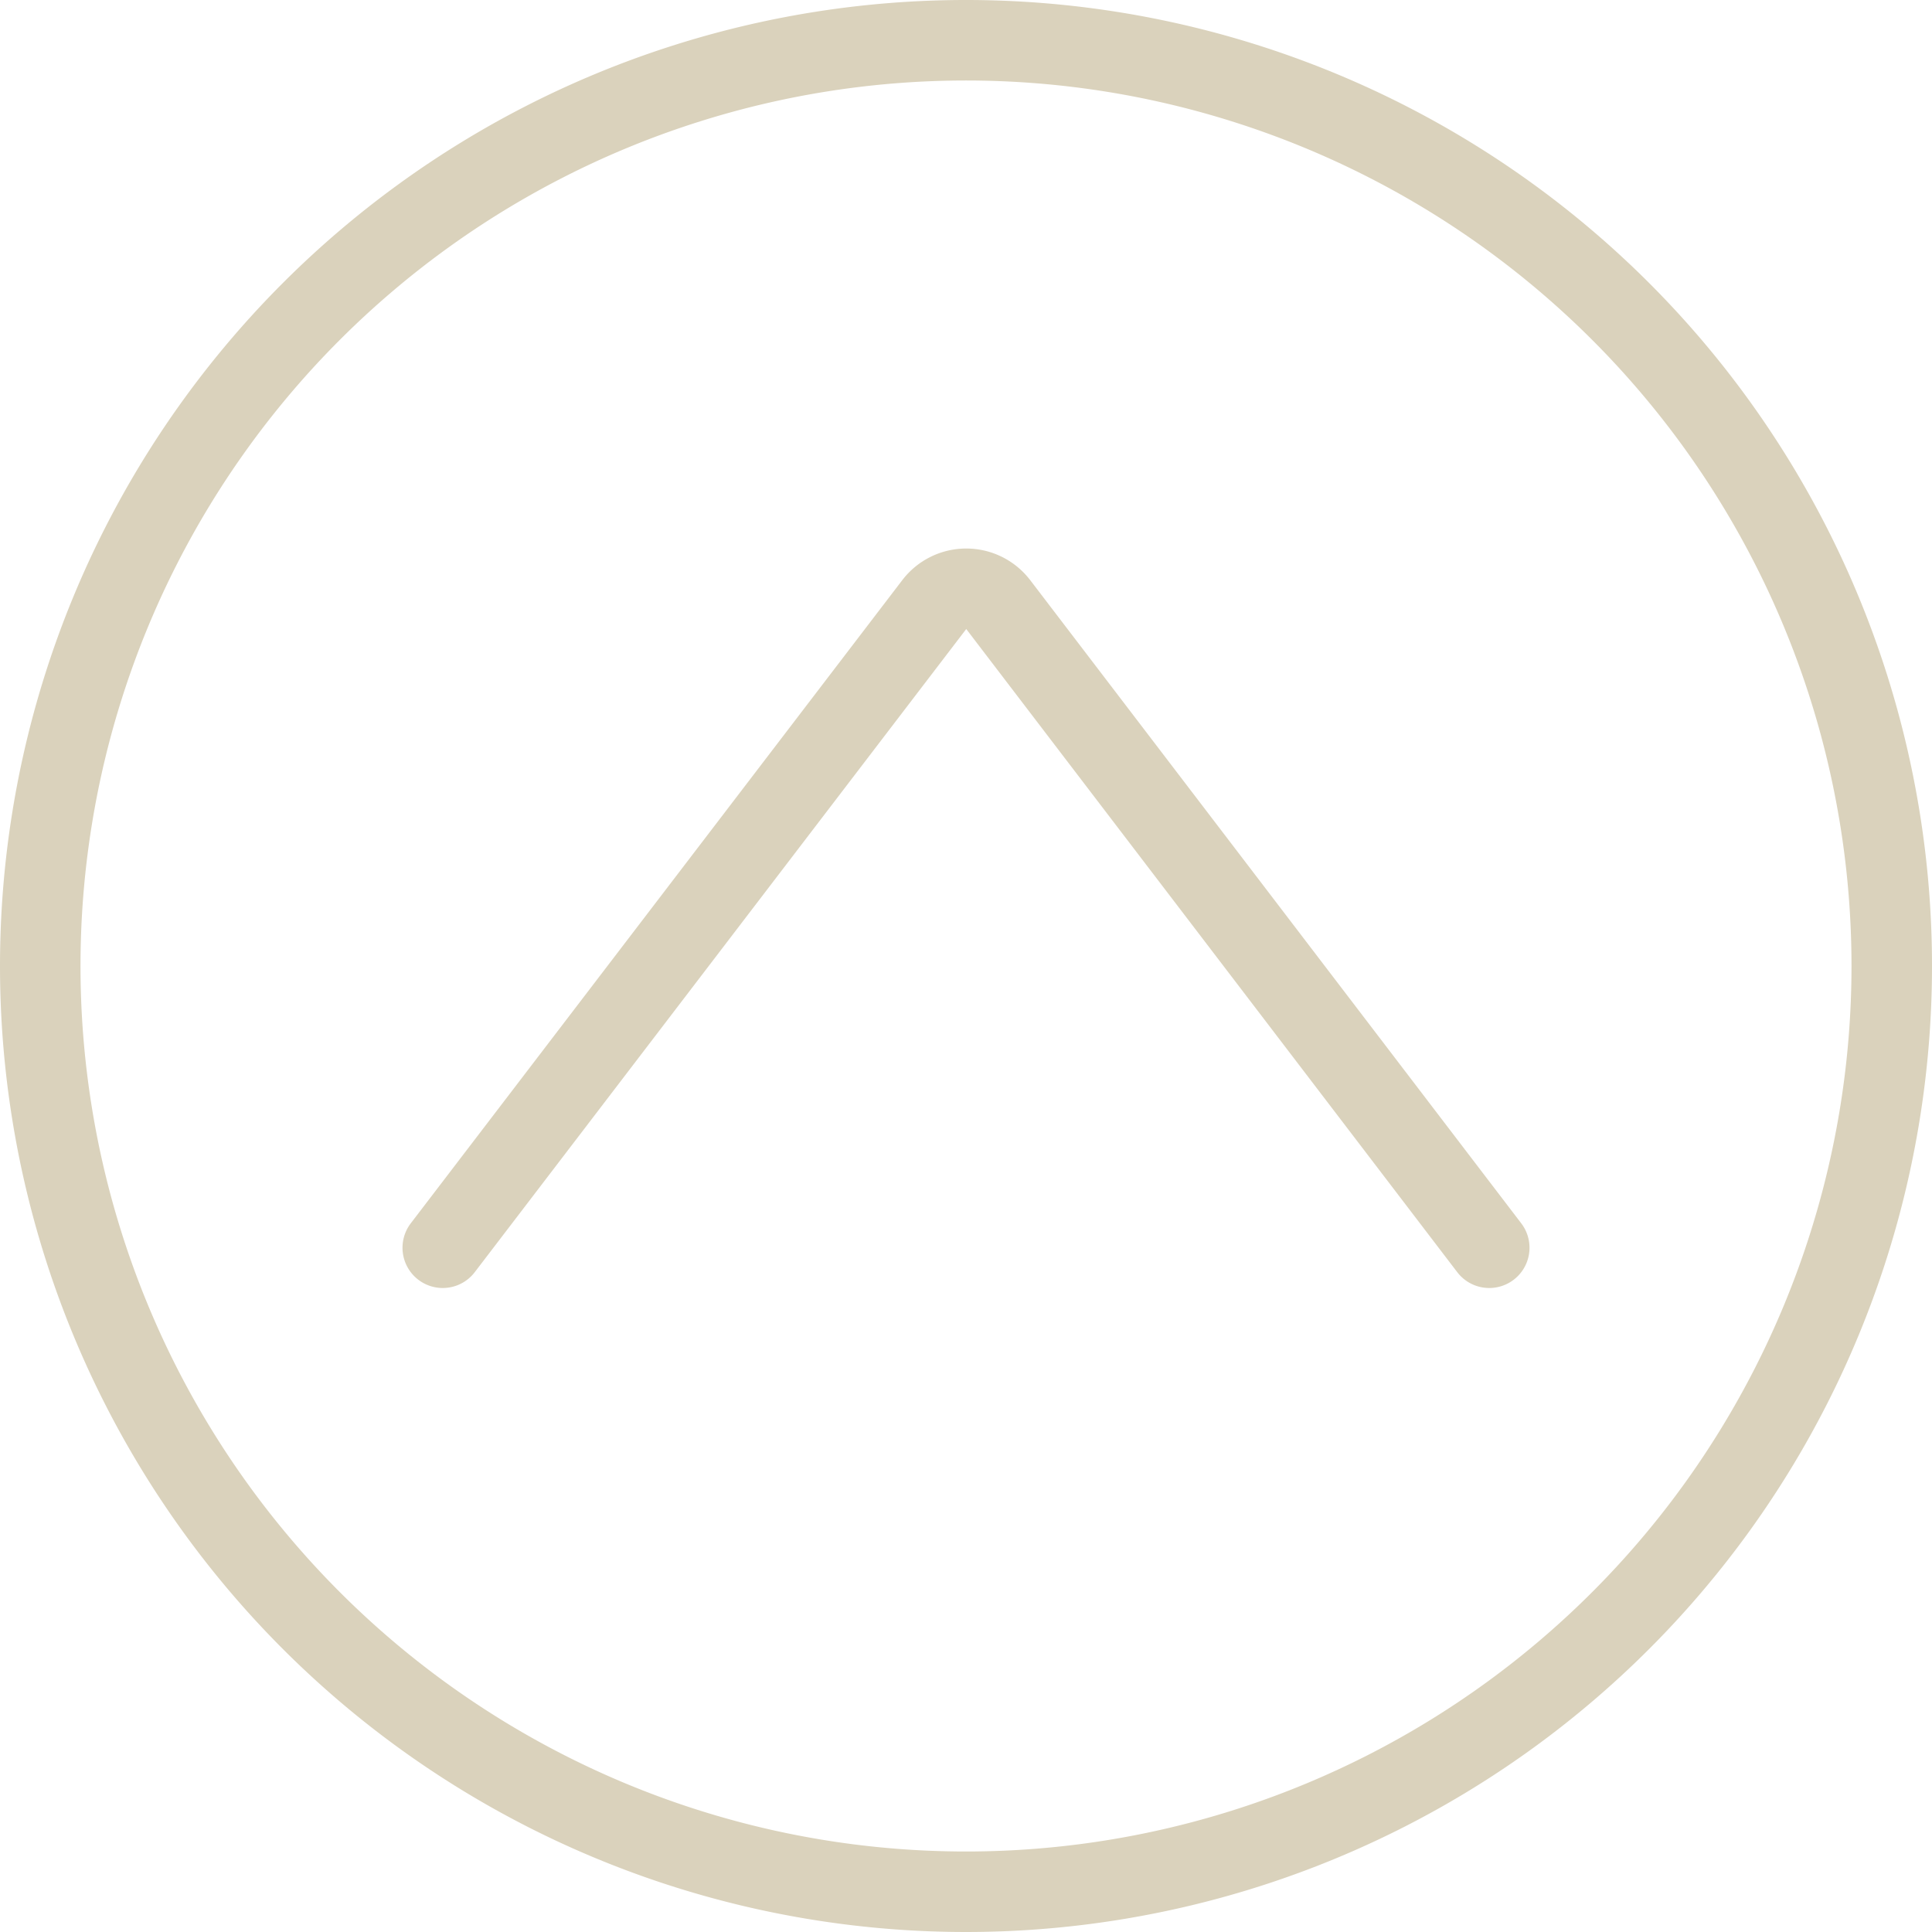 <svg viewBox="0 0 24 24" xmlns="http://www.w3.org/2000/svg" height="48" width="48"><path d="M0.500 12.000 A11.500 11.500 0 1 0 23.500 12.000 A11.500 11.500 0 1 0 0.500 12.000 Z" fill="none" stroke="#dad2bc" stroke-linecap="round" stroke-linejoin="round"></path><path d="M18.5,15.5,12.4,7.51a.5.5,0,0,0-.794,0L5.5,15.5" fill="none" stroke="#dad2bc" stroke-linecap="round" stroke-linejoin="round"></path></svg>